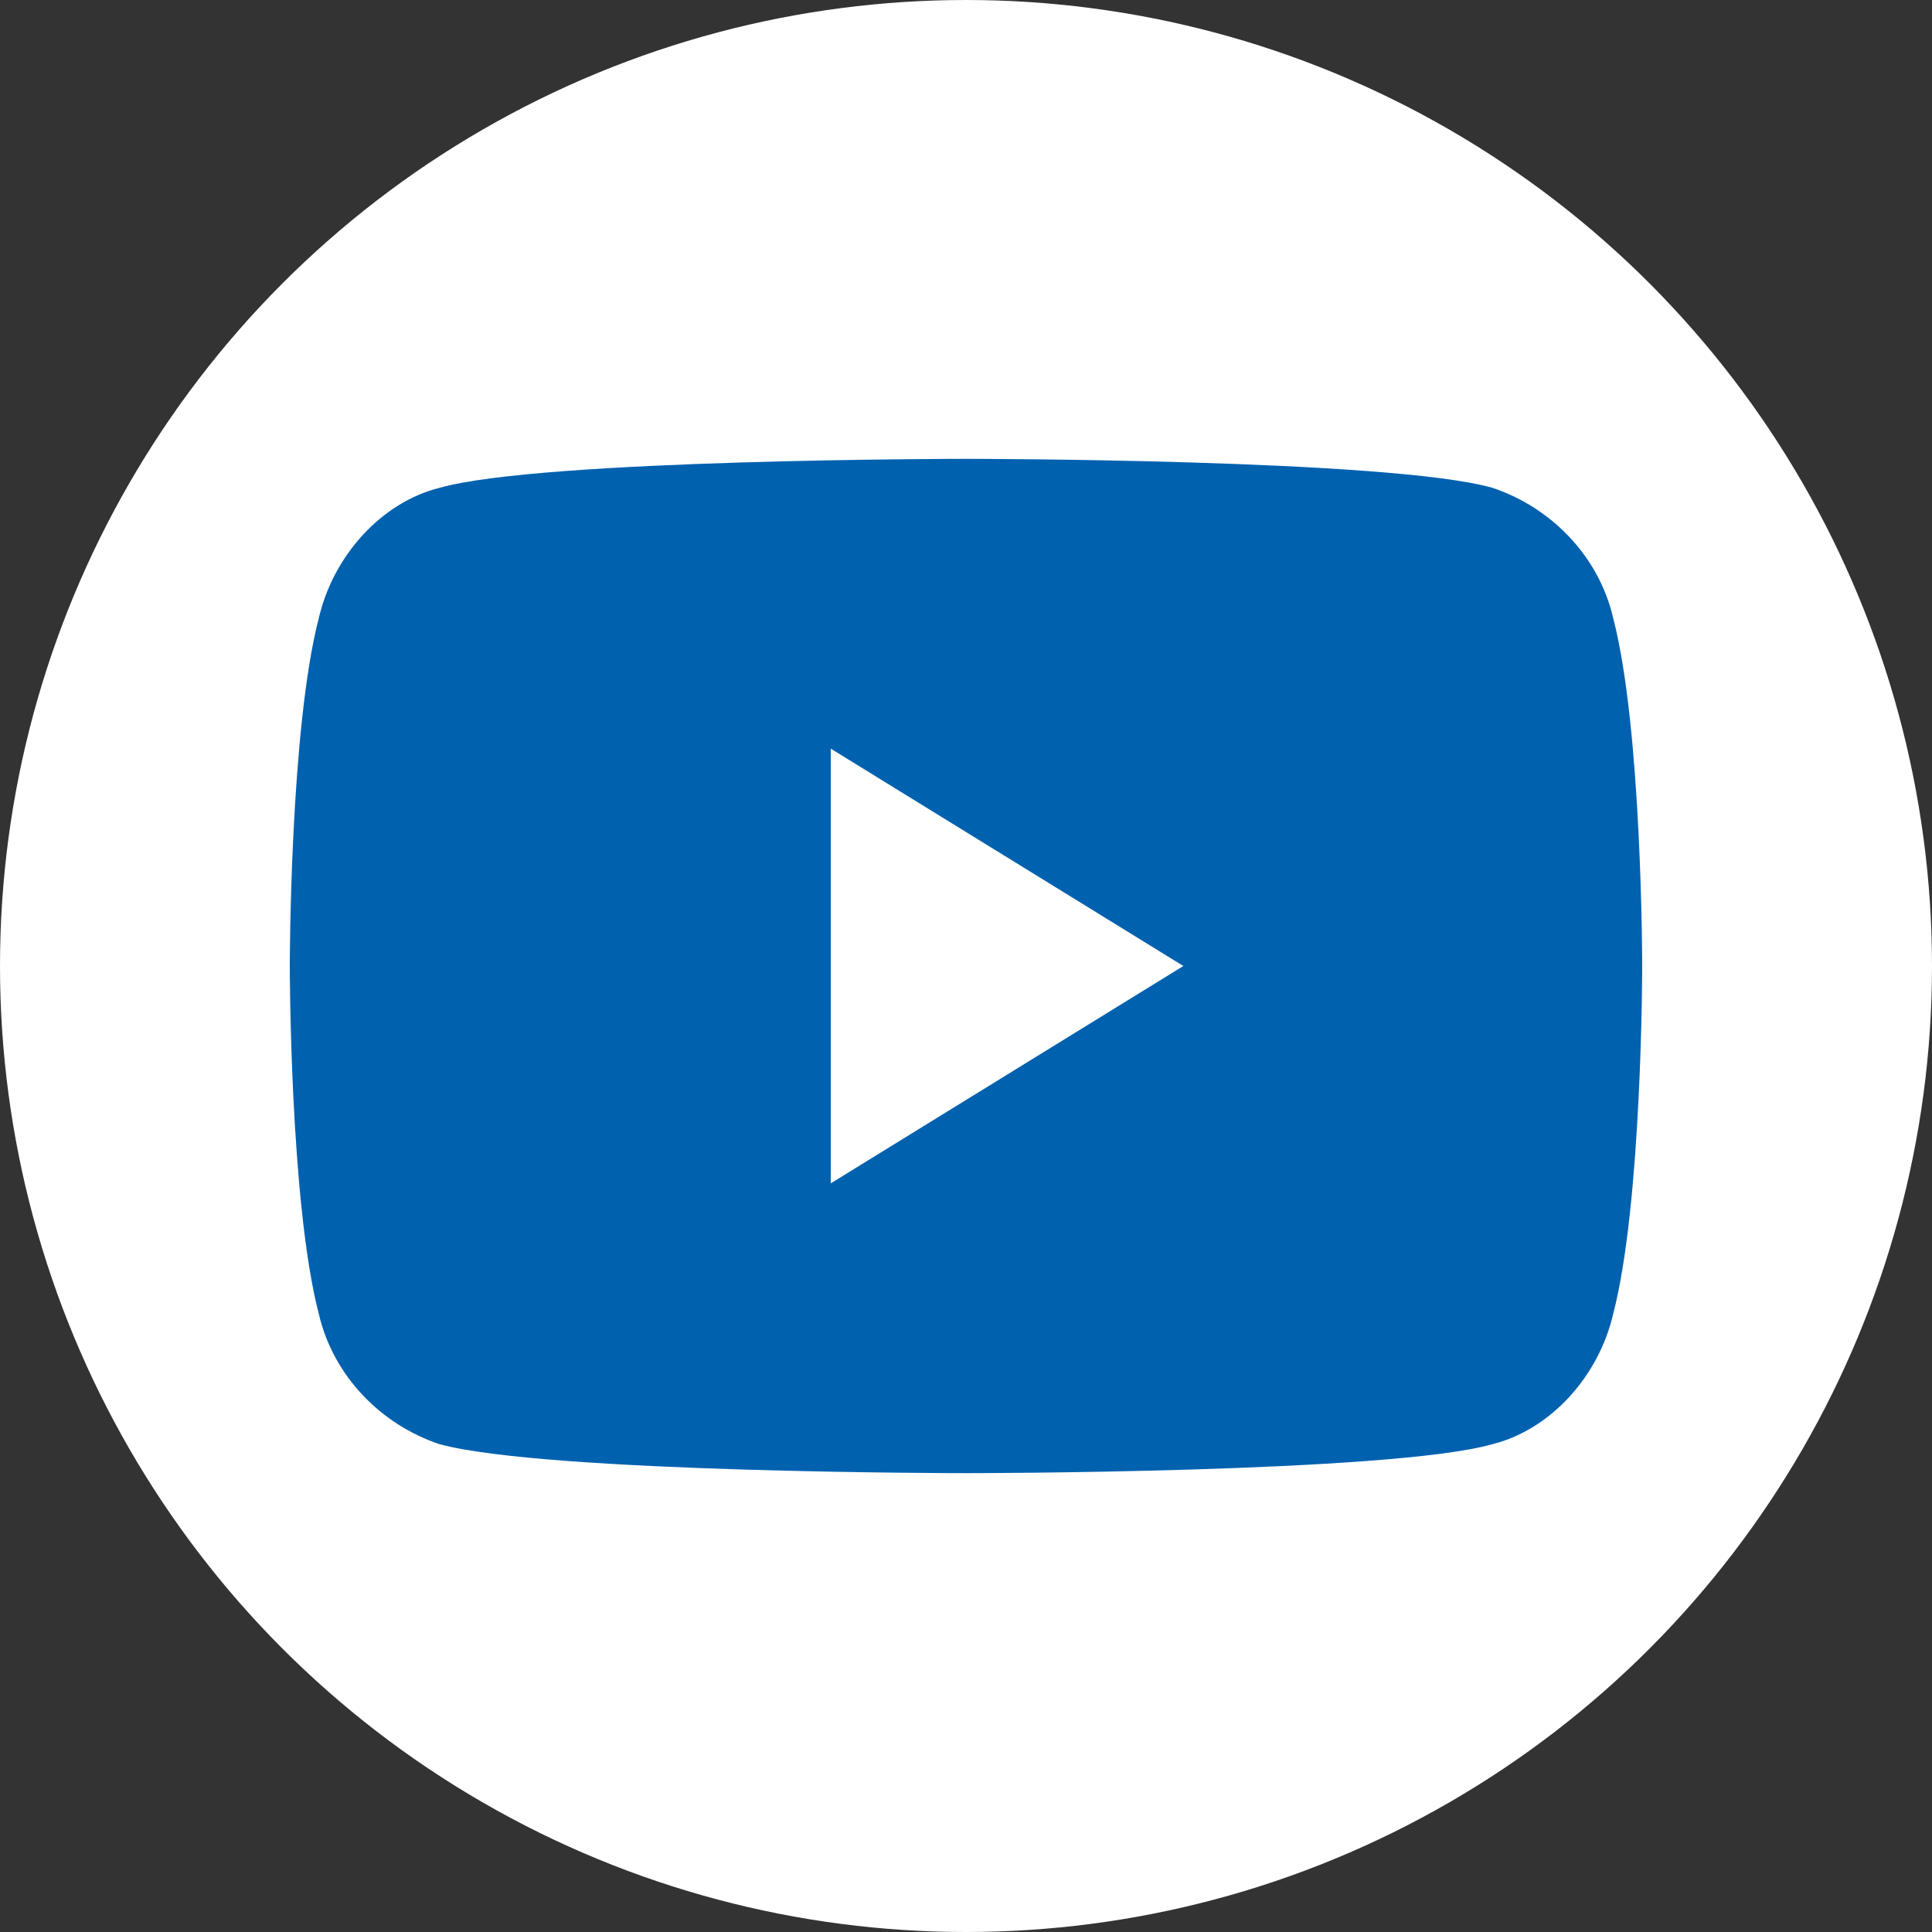 <?xml version="1.0" encoding="utf-8"?>
<!-- Generator: Adobe Illustrator 26.3.1, SVG Export Plug-In . SVG Version: 6.00 Build 0)  -->
<svg version="1.1" id="Шар_1" xmlns="http://www.w3.org/2000/svg" xmlns:xlink="http://www.w3.org/1999/xlink" x="0px" y="0px"
	 width="40px" height="40px" viewBox="0 0 40 40" style="enable-background:new 0 0 40 40;" xml:space="preserve">
<rect x="0" y="0" width="40" height="40" fill="#333333" stroke="none"/>
<style type="text/css">
	.st0{fill:#FFFFFF;}
	.st1{fill:#0061AF;}
</style>
<circle class="st0" cx="20" cy="20" r="20"/>
<path class="st1" d="M33.4,12.8c-0.3-1.3-1.3-2.3-2.5-2.7C28.8,9.5,20,9.5,20,9.5s-8.8,0-10.9,0.6c-1.2,0.3-2.2,1.4-2.5,2.7
	C6,15.1,6,20,6,20s0,4.9,0.6,7.2c0.3,1.3,1.3,2.3,2.5,2.7c2.2,0.6,10.9,0.6,10.9,0.6s8.8,0,10.9-0.6c1.2-0.3,2.2-1.4,2.5-2.7
	C34,24.9,34,20,34,20S34,15.1,33.4,12.8z M17.2,24.5v-9l7.3,4.5L17.2,24.5z"/>
</svg>

